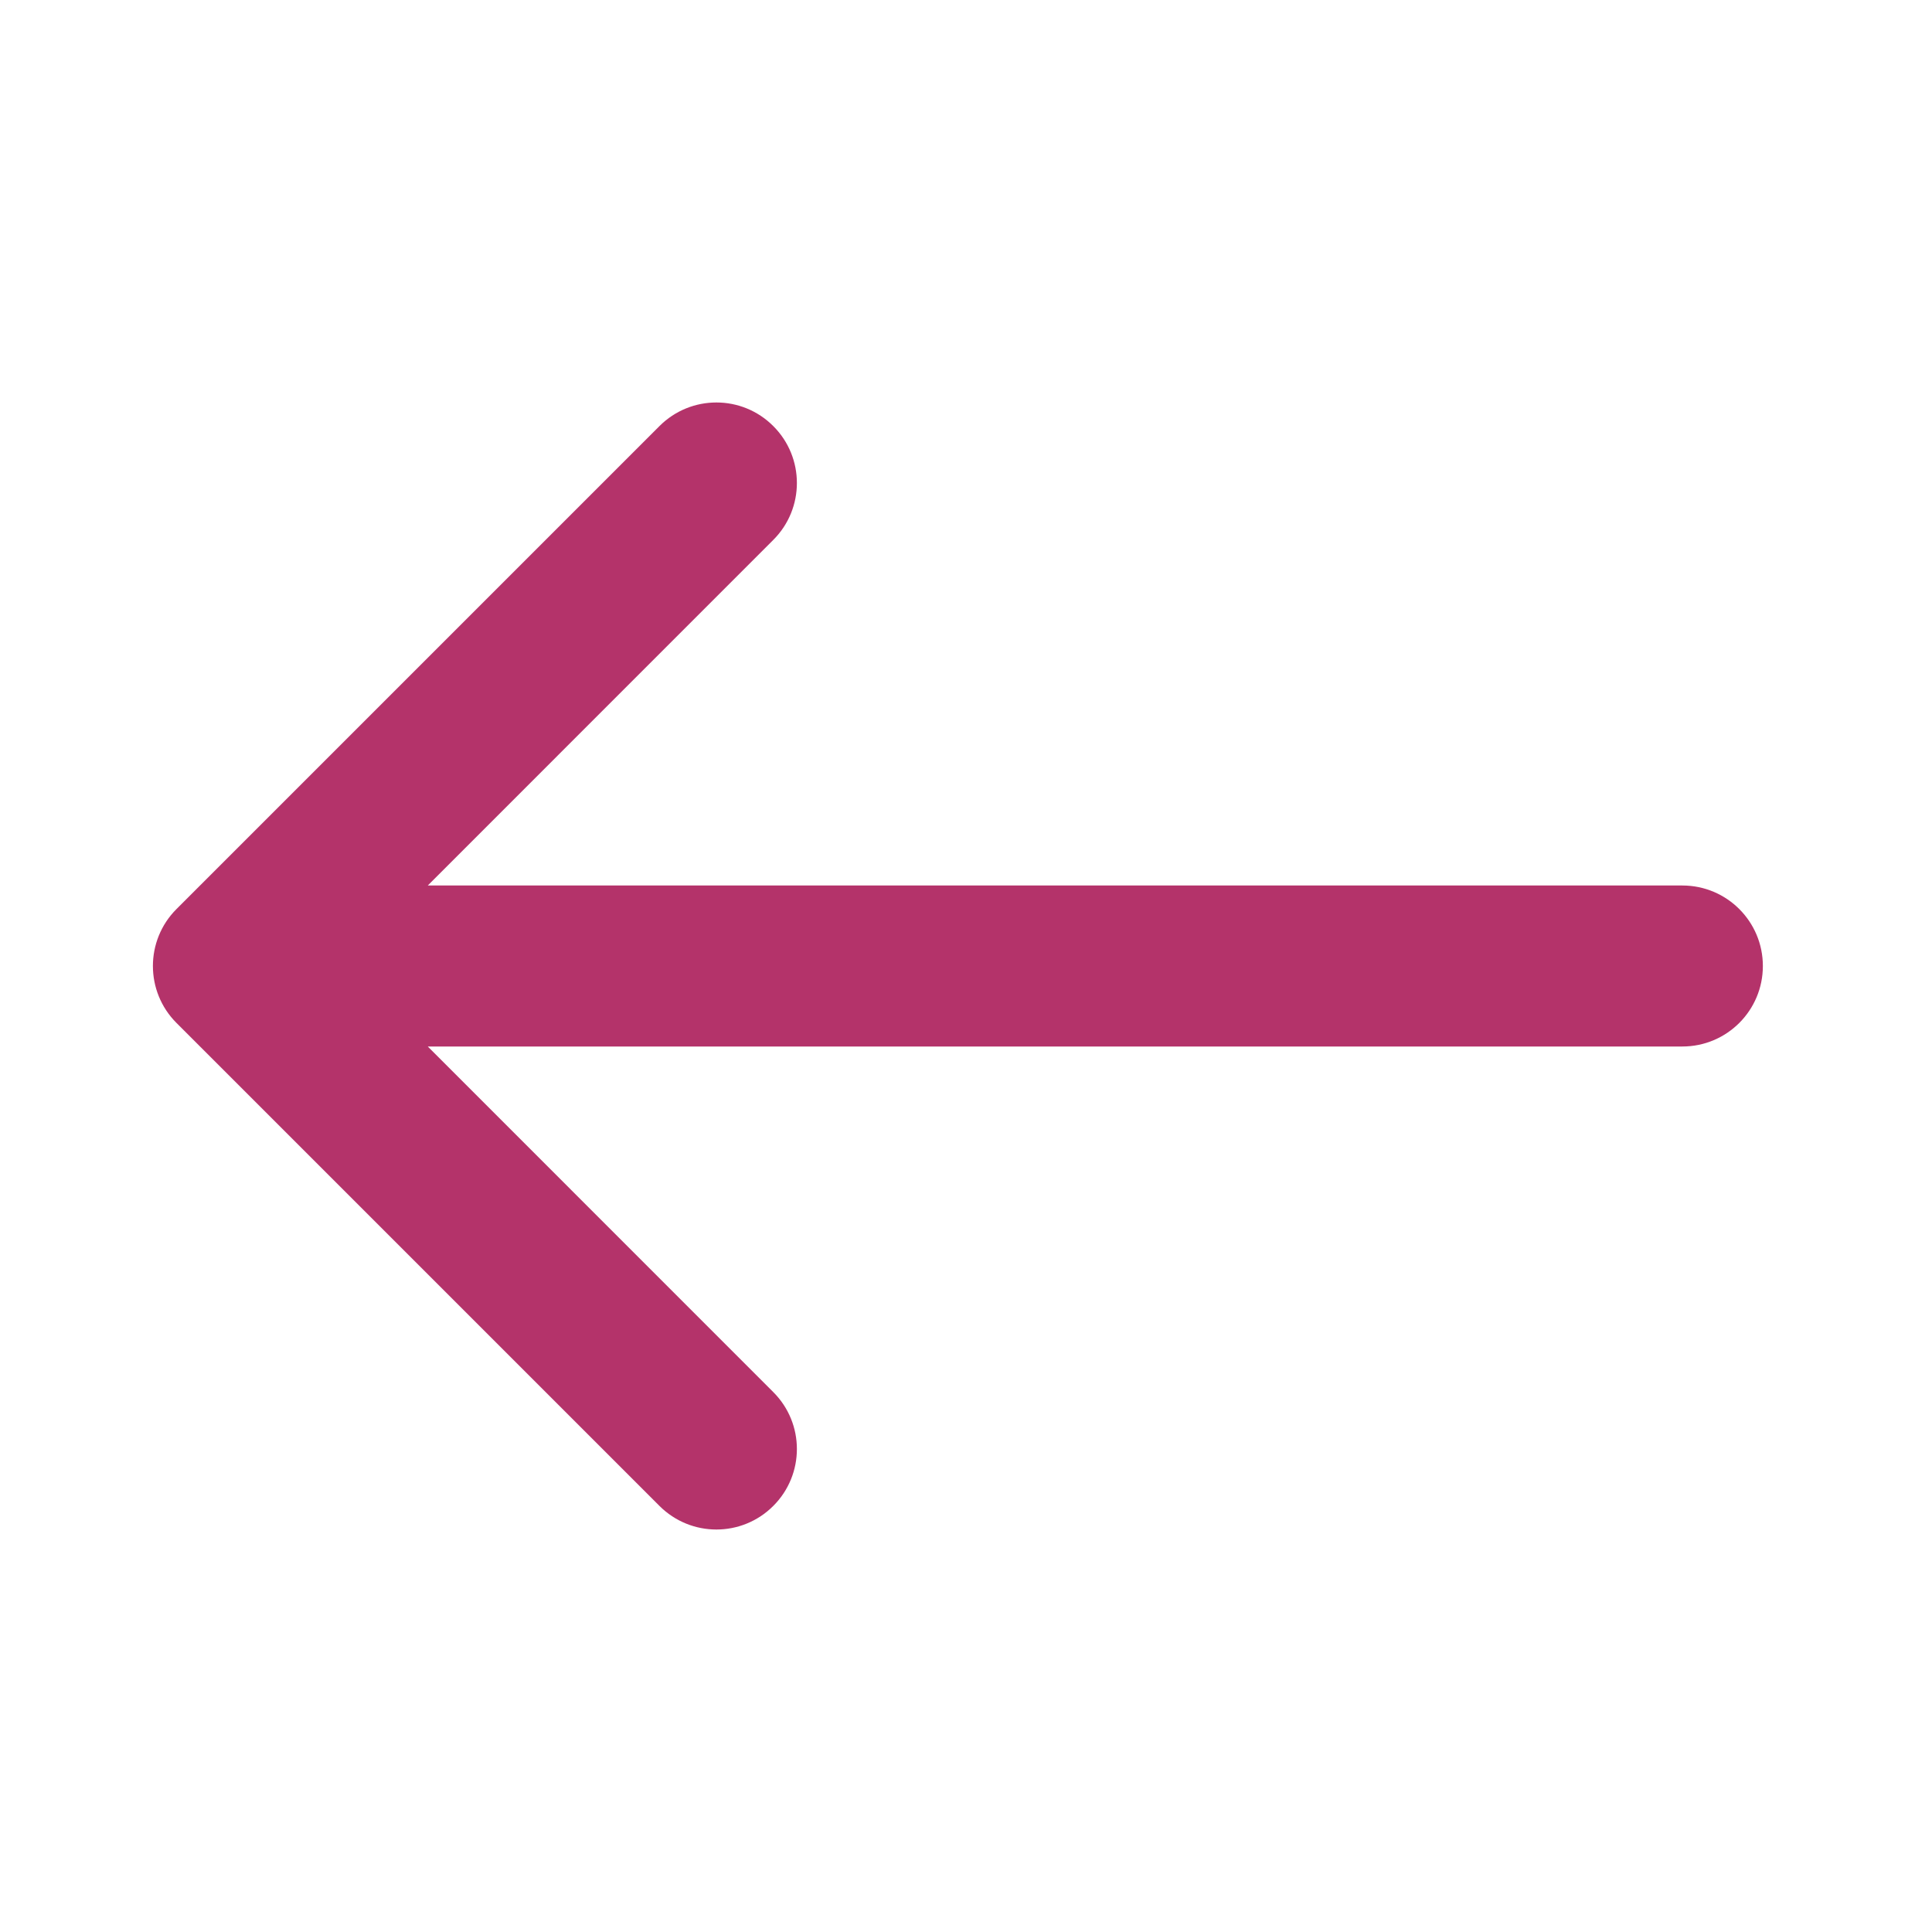 <svg width="24" height="24" viewBox="0 0 24 24" fill="none" xmlns="http://www.w3.org/2000/svg">
<path fill-rule="evenodd" clip-rule="evenodd" d="M9.606 5.293C9.997 5.683 9.997 6.317 9.606 6.707L5.314 11H20.899C21.452 11 21.899 11.448 21.899 12C21.899 12.552 21.452 13 20.899 13H5.314L9.606 17.293C9.997 17.683 9.997 18.317 9.606 18.707C9.216 19.098 8.583 19.098 8.192 18.707L2.192 12.707C1.802 12.317 1.802 11.683 2.192 11.293L8.192 5.293C8.583 4.902 9.216 4.902 9.606 5.293Z" fill="#B4336A"/>
</svg>
